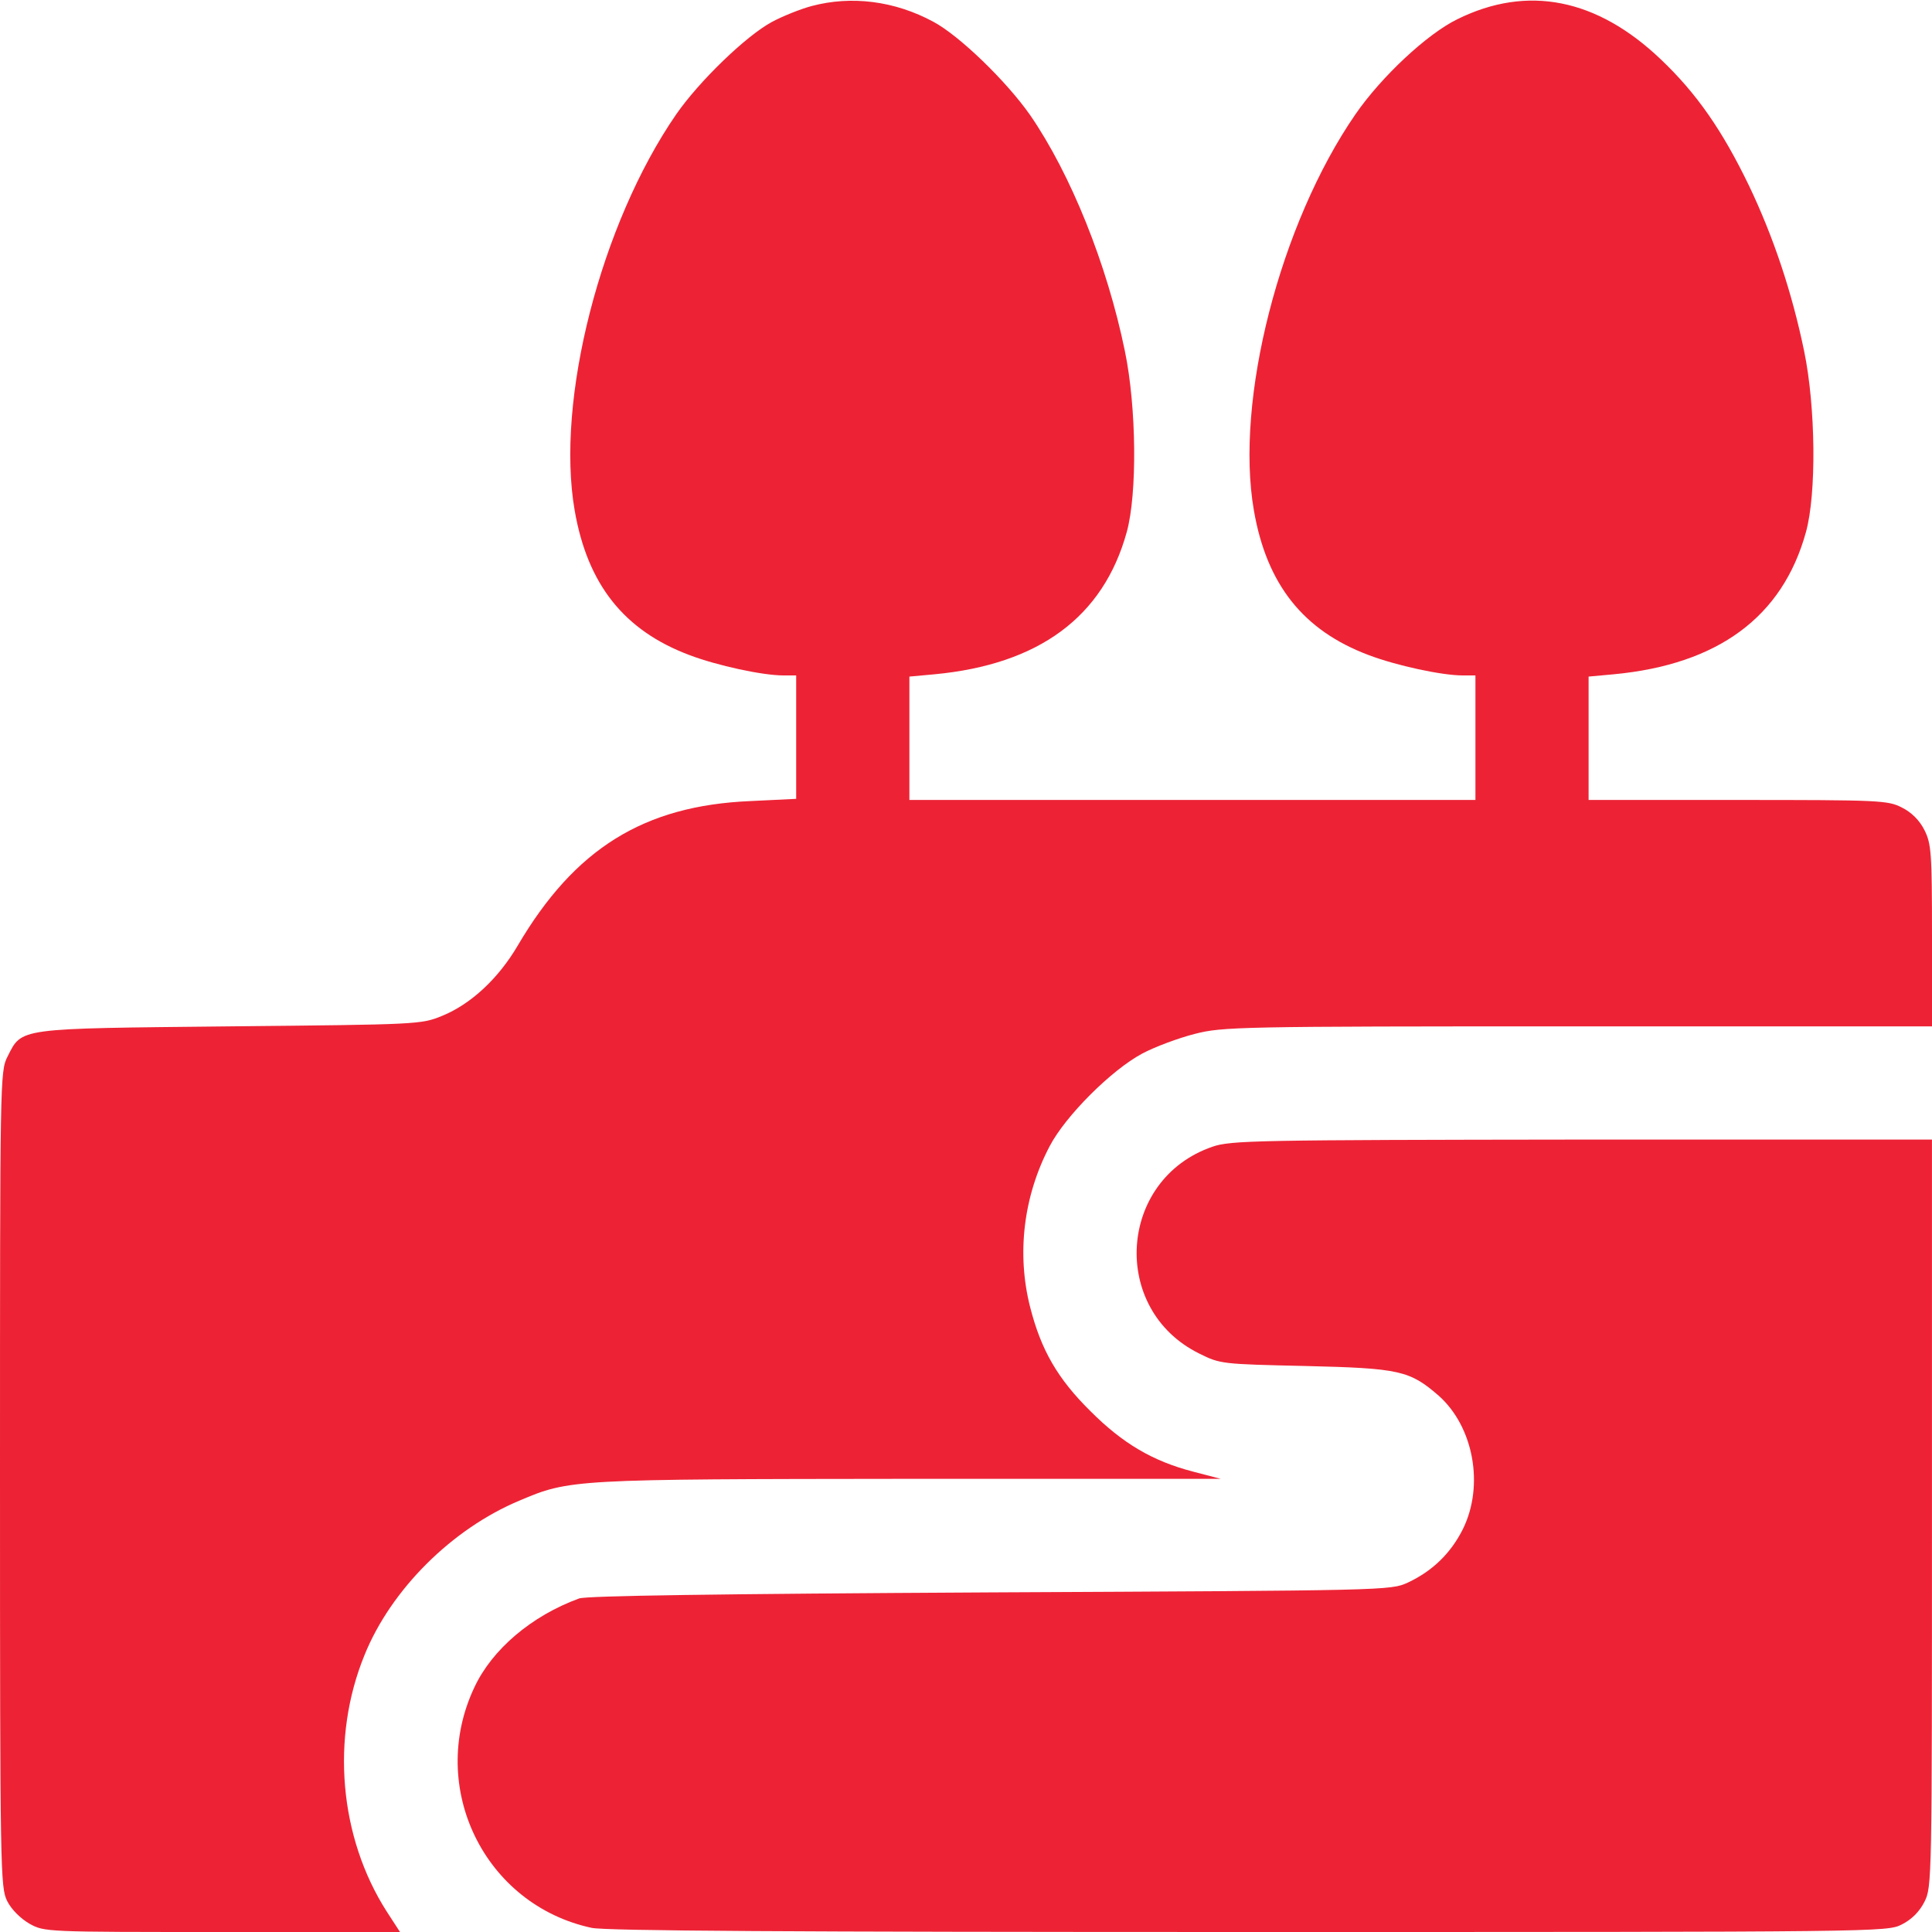 <?xml version="1.0" encoding="UTF-8"?> <svg xmlns="http://www.w3.org/2000/svg" width="50" height="50" viewBox="0 0 50 50" fill="none"><g clip-path="url(#clip0_547_43)"><path d="M21.006 0.156C20.713 0.234 20.254 0.42 19.98 0.566C19.307 0.928 18.096 2.1 17.5 2.959C15.547 5.791 14.375 10.361 14.873 13.213C15.205 15.127 16.152 16.318 17.842 16.953C18.564 17.227 19.736 17.48 20.273 17.48H20.605V19.082V20.674L19.414 20.732C16.66 20.85 14.873 21.963 13.398 24.473C12.9 25.322 12.188 25.986 11.445 26.289C10.898 26.514 10.82 26.514 5.957 26.562C0.42 26.621 0.576 26.592 0.195 27.344C0 27.725 0 27.9 0 38.281C0 48.447 0.01 48.848 0.186 49.199C0.293 49.414 0.527 49.648 0.762 49.785C1.152 50 1.162 50 5.752 50H10.352L10.01 49.473C8.779 47.549 8.555 44.98 9.434 42.832C10.117 41.143 11.69 39.57 13.438 38.838C14.746 38.281 14.815 38.281 23.555 38.272H31.592L30.879 38.086C29.824 37.812 29.053 37.353 28.223 36.523C27.373 35.684 26.943 34.941 26.66 33.828C26.309 32.451 26.484 30.957 27.168 29.658C27.578 28.877 28.76 27.695 29.561 27.266C29.893 27.09 30.498 26.865 30.918 26.758C31.641 26.572 32.031 26.562 40.84 26.562H50V24.219C50 22.051 49.98 21.836 49.805 21.484C49.678 21.23 49.473 21.025 49.219 20.898C48.857 20.713 48.652 20.703 44.971 20.703H41.113V19.102V17.51L41.758 17.451C44.463 17.197 46.133 15.967 46.738 13.77C47.012 12.783 46.992 10.537 46.69 9.082C46.377 7.568 45.898 6.133 45.264 4.805C44.58 3.389 43.916 2.422 42.978 1.533C41.328 -0.039 39.531 -0.4 37.715 0.498C36.934 0.879 35.752 1.982 35.078 2.959C33.125 5.791 31.953 10.361 32.451 13.213C32.783 15.127 33.73 16.318 35.42 16.953C36.143 17.227 37.315 17.48 37.852 17.48H38.184V19.092V20.703H30.859H23.535V19.102V17.51L24.18 17.451C26.885 17.197 28.555 15.967 29.16 13.77C29.434 12.783 29.414 10.537 29.111 9.082C28.652 6.846 27.715 4.512 26.66 2.979C26.045 2.1 24.834 0.928 24.16 0.566C23.154 0.02 22.031 -0.117 21.006 0.156Z" fill="#ED2335"></path><path d="M31.376 29.678C28.935 30.518 28.72 33.887 31.035 35.029C31.581 35.303 31.63 35.303 33.788 35.352C36.22 35.41 36.484 35.469 37.236 36.123C38.134 36.924 38.417 38.438 37.861 39.57C37.548 40.195 37.08 40.654 36.435 40.957C35.986 41.162 35.898 41.162 25.634 41.211C18.495 41.25 15.195 41.299 14.99 41.367C13.759 41.816 12.734 42.685 12.275 43.672C11.054 46.26 12.539 49.297 15.312 49.893C15.683 49.971 20.4 50 32.333 50C48.681 50 48.837 50 49.218 49.805C49.472 49.678 49.677 49.473 49.804 49.219C49.999 48.838 49.999 48.662 49.999 39.16V29.492H40.947C32.509 29.502 31.845 29.512 31.376 29.678Z" fill="#ED2335"></path></g><defs><clipPath id="clip0_547_43"><rect width="50" height="50" fill="white"></rect></clipPath></defs></svg> 